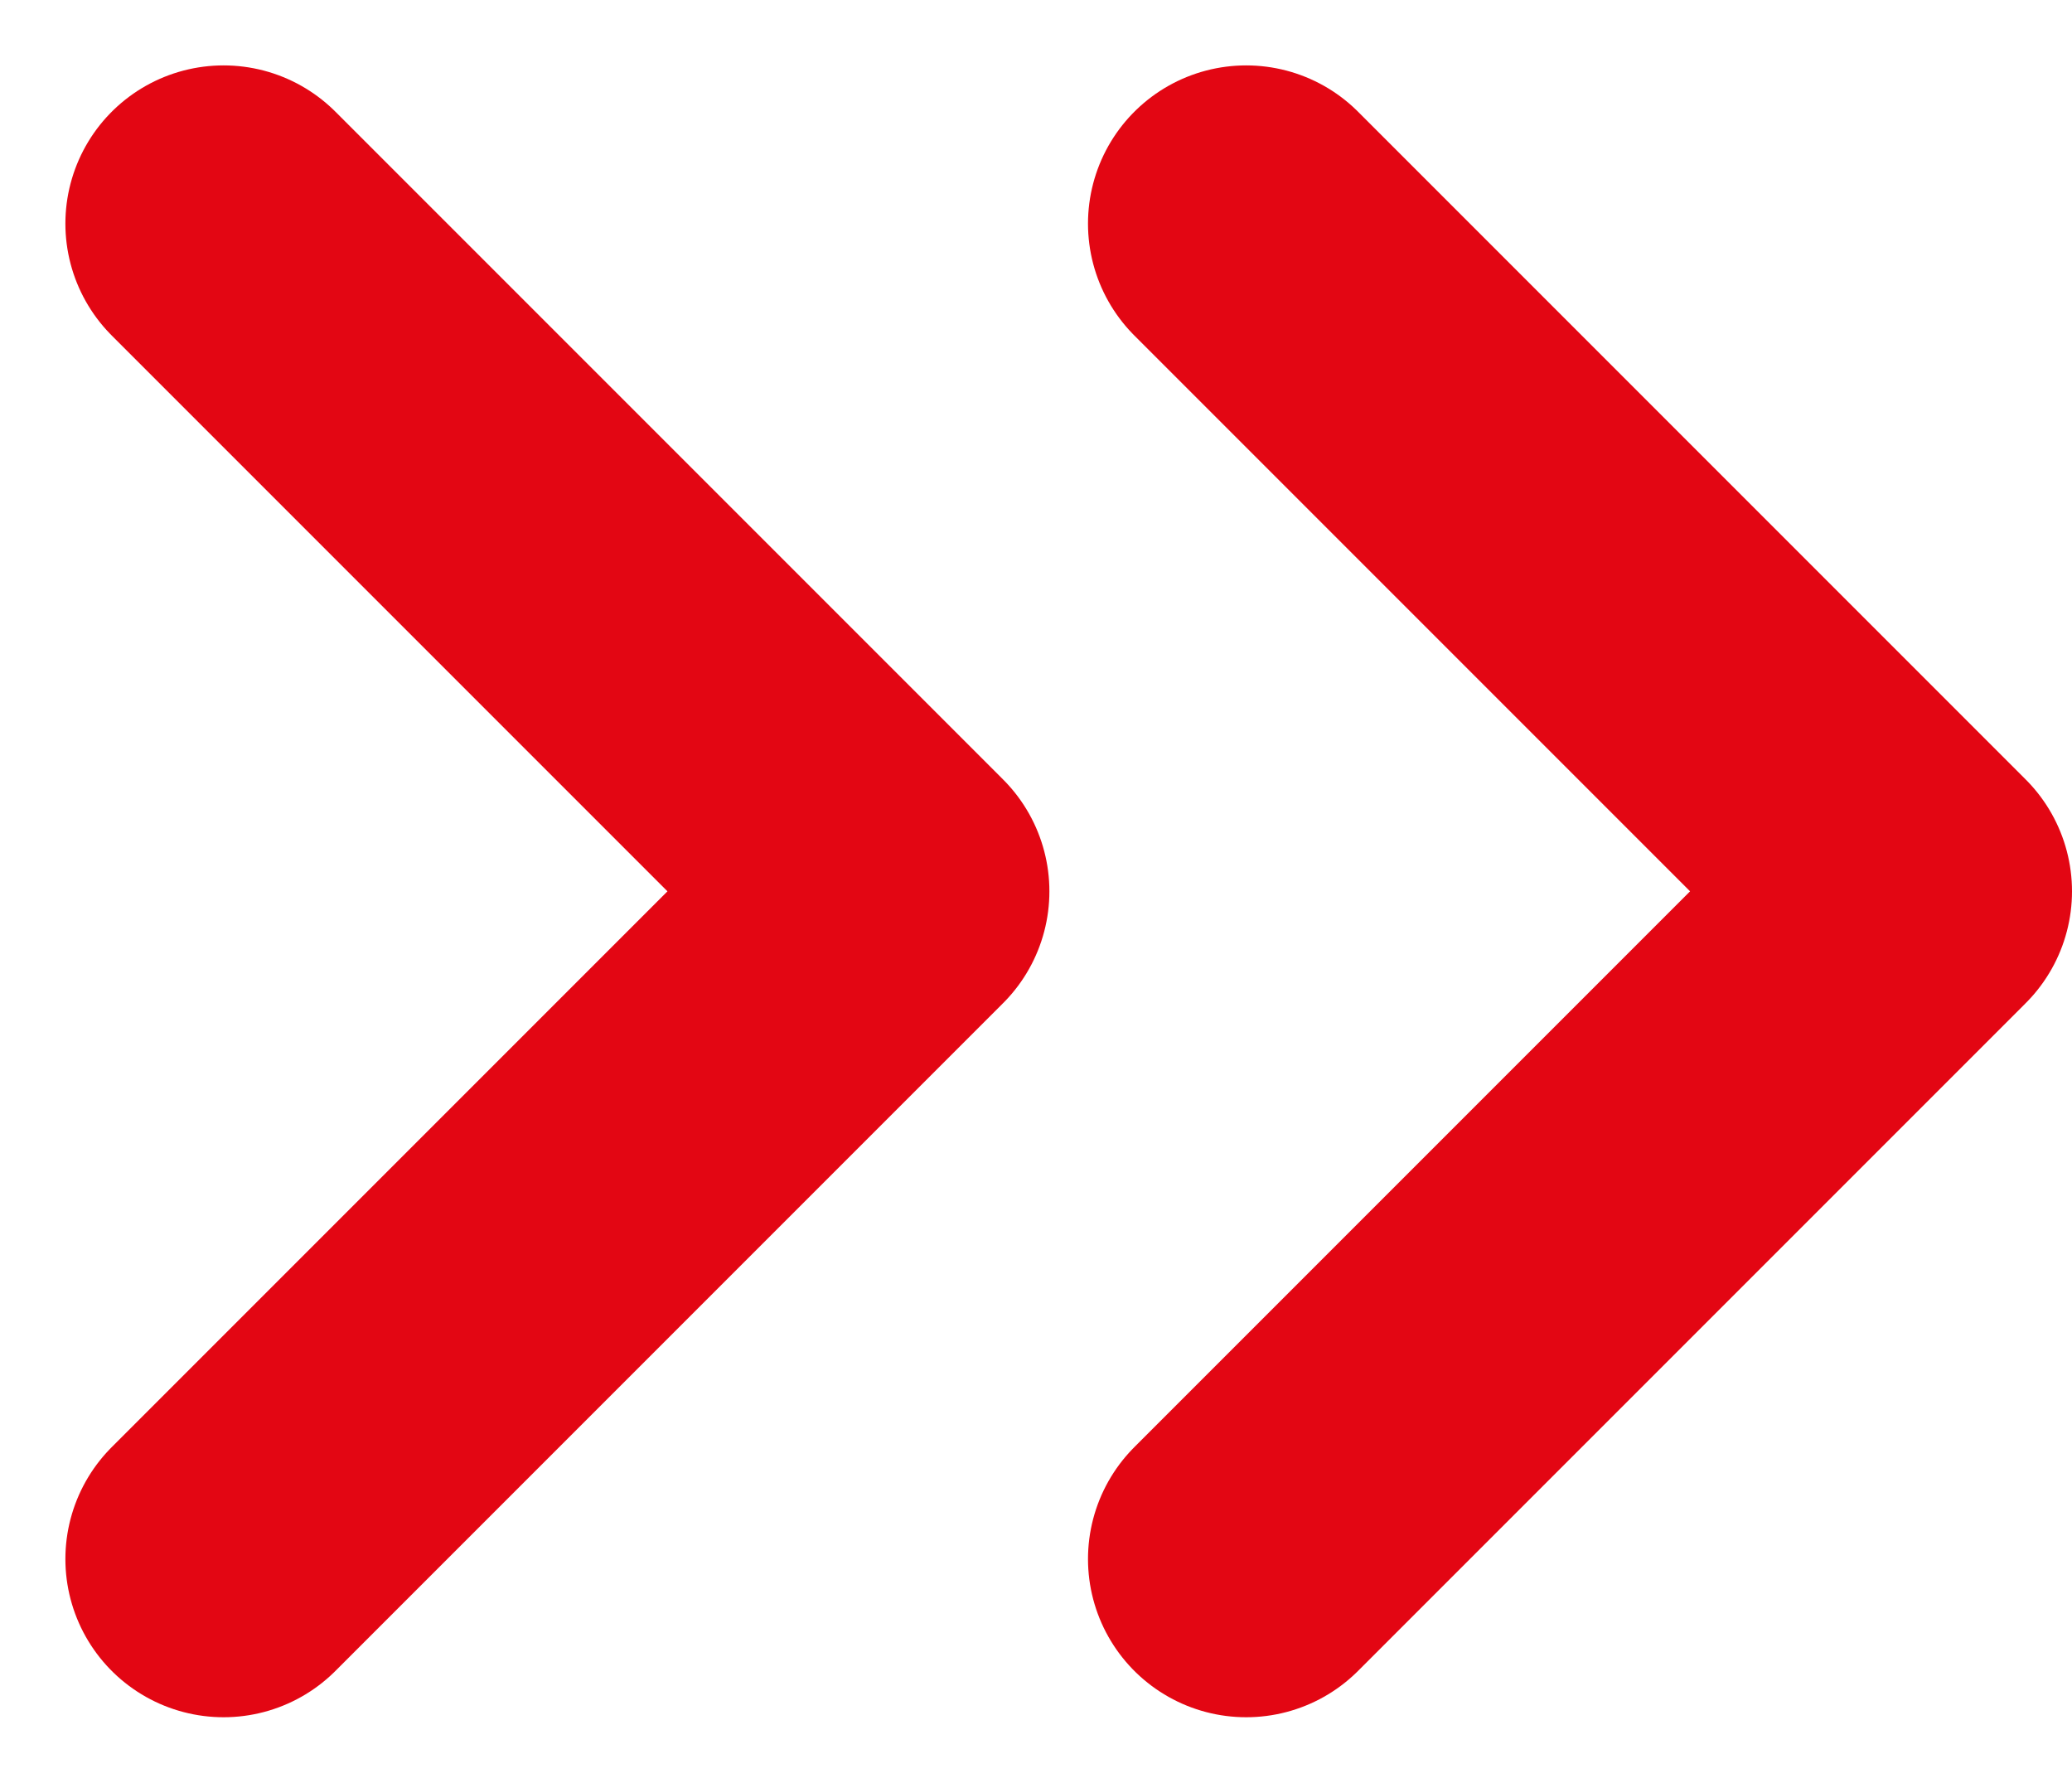<svg xmlns="http://www.w3.org/2000/svg" width="9.823" height="8.451" viewBox="0 0 9.823 8.451">
  <g id="Group_941" data-name="Group 941" transform="translate(-234.927 -1096.432)">
    <path id="Vector" d="M3.165,0,0,3.165,3.165,6.33" transform="translate(239.152 1103.822) rotate(180)" fill="none" stroke="#e30613" stroke-linecap="round" stroke-linejoin="round" stroke-width="1.5"/>
    <path id="Vector-2" data-name="Vector" d="M3.165,0,0,3.165,3.165,6.33" transform="translate(244 1103.822) rotate(180)" fill="none" stroke="#e30613" stroke-linecap="round" stroke-linejoin="round" stroke-width="1.5"/>
  </g>
</svg>
